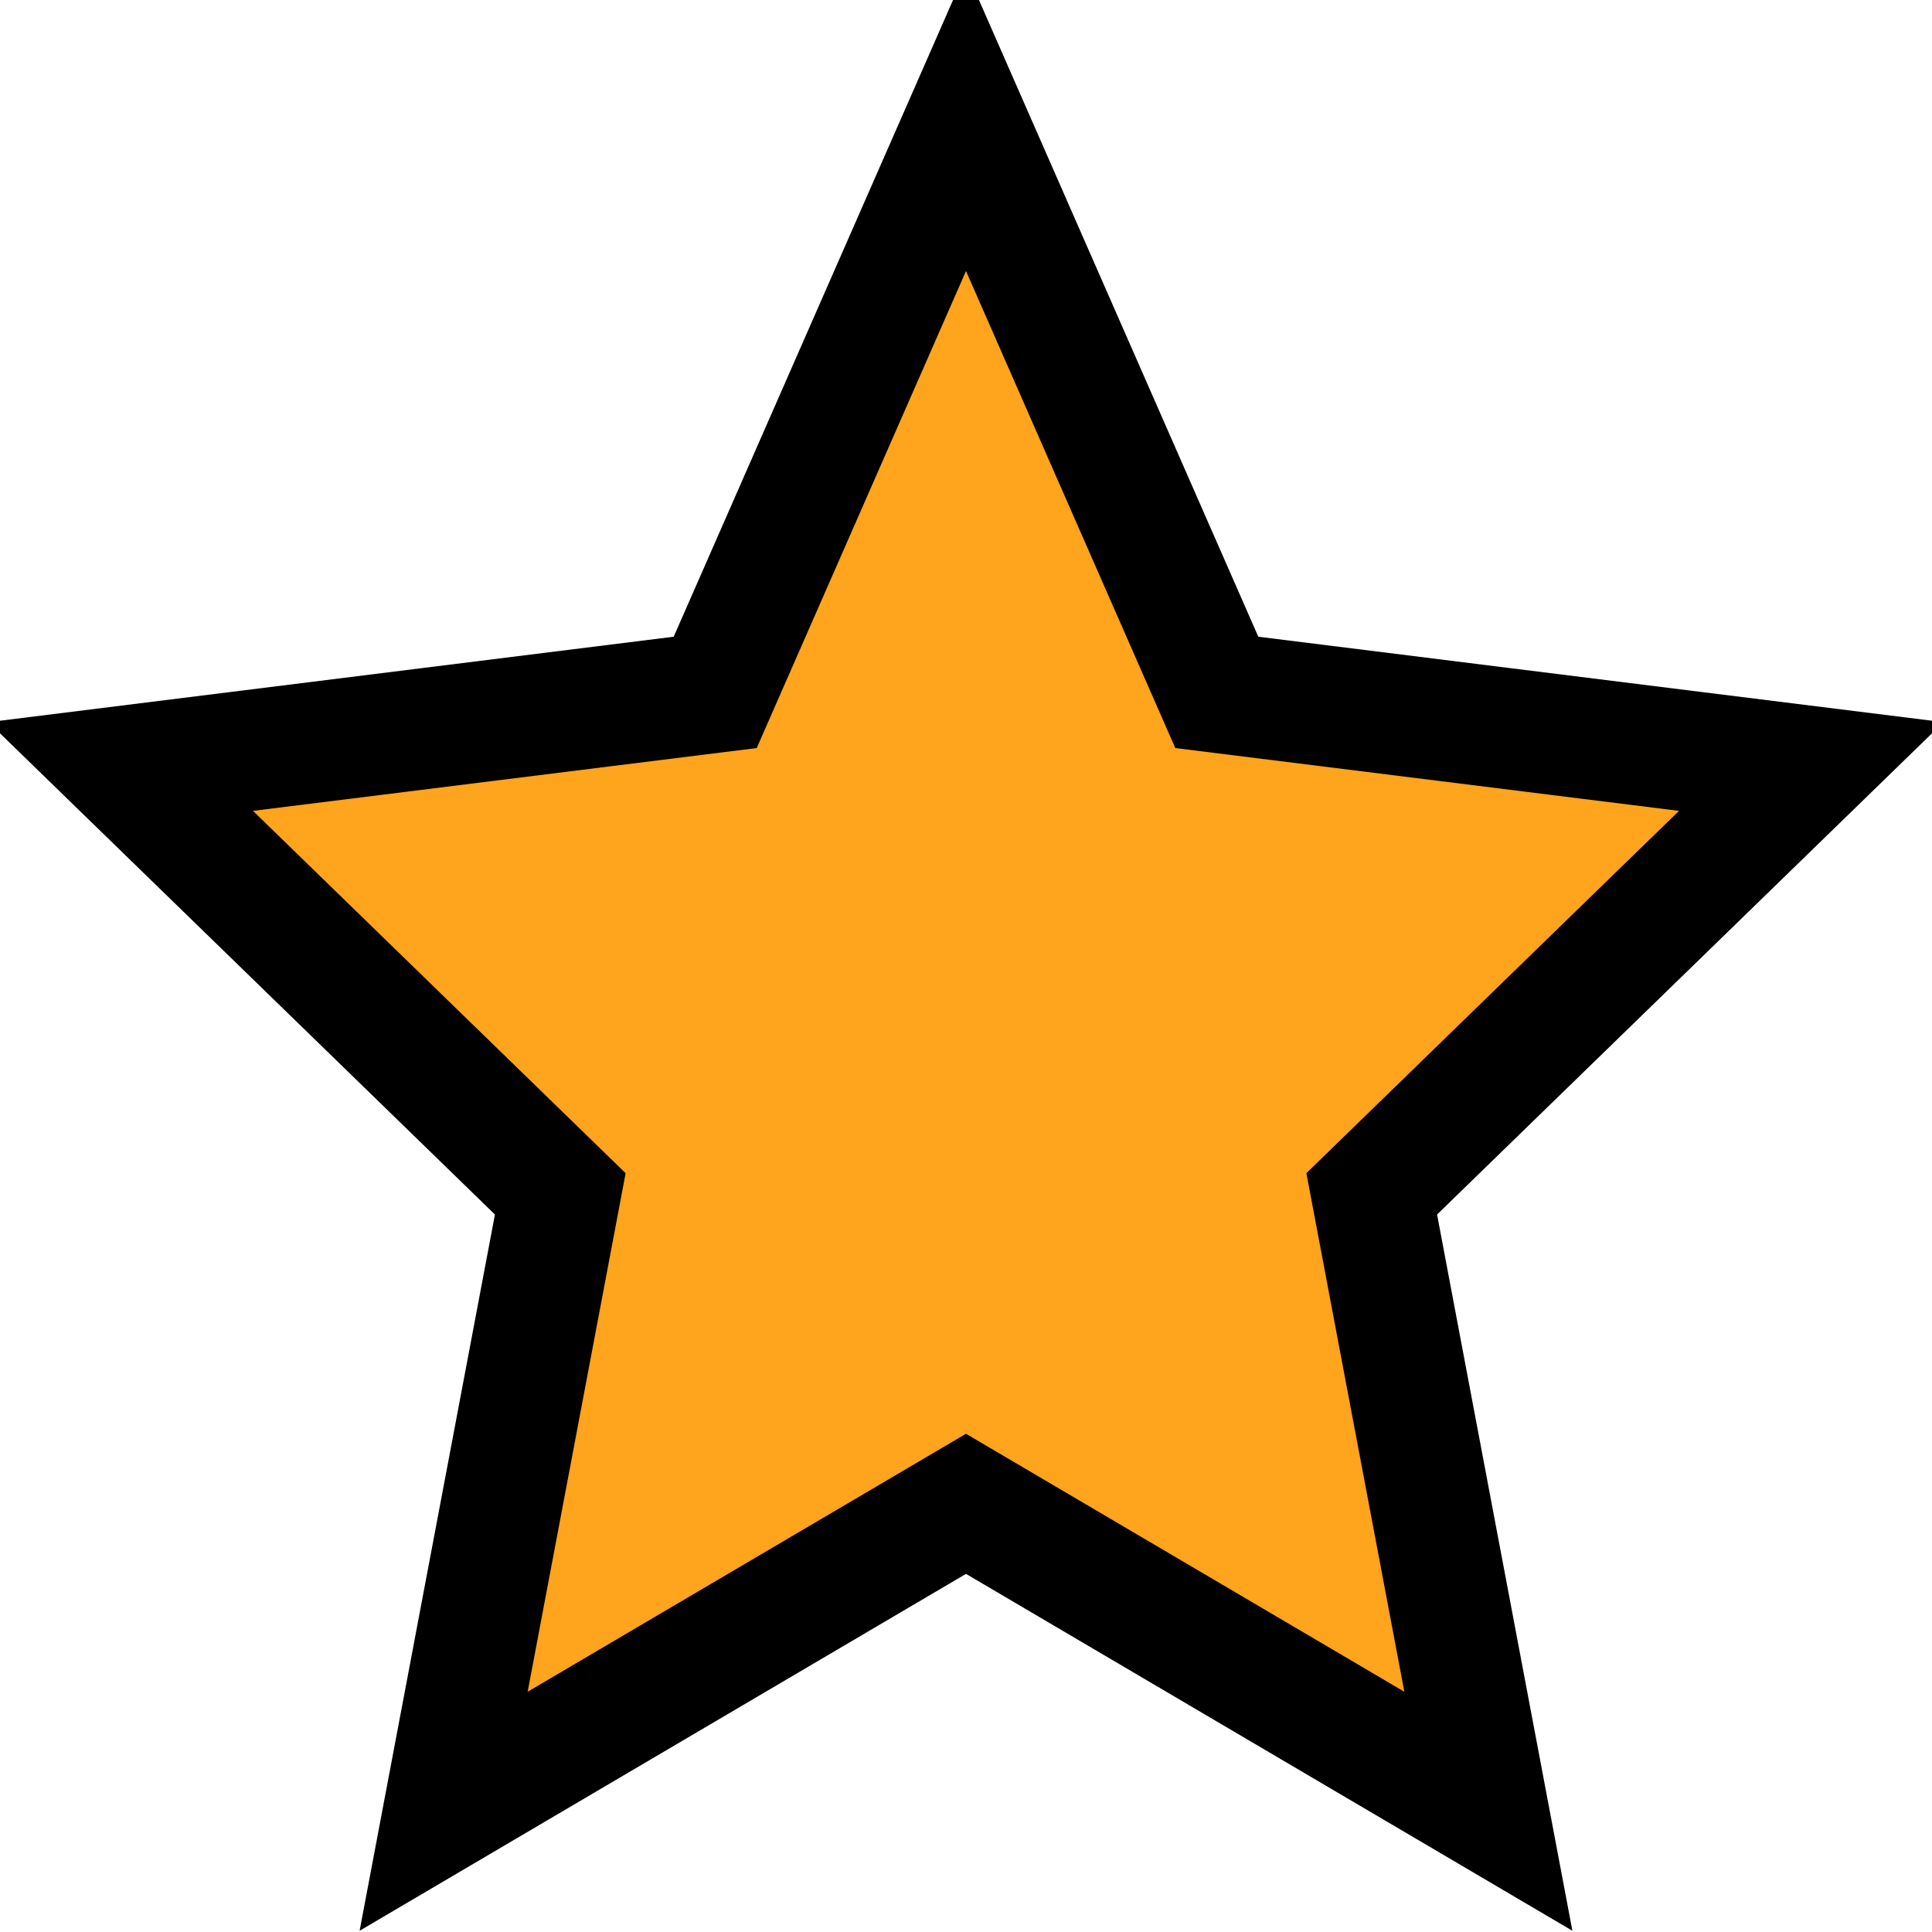 <svg width="16px" height="16px" viewBox="0 0 16 16" version="1.1" xmlns="http://www.w3.org/2000/svg" xmlns:xlink="http://www.w3.org/1999/xlink">
    <g stroke="#000" stroke-width="1" fill="#ffa41d" fill-rule="evenodd">
        <polygon points="8 12.454 3.674 15 4.64 9.887 1 6.348 5.923 5.734 8 1 10.077 5.734 15 6.348 11.36 9.887 12.326 15"></polygon>
    </g>
</svg>